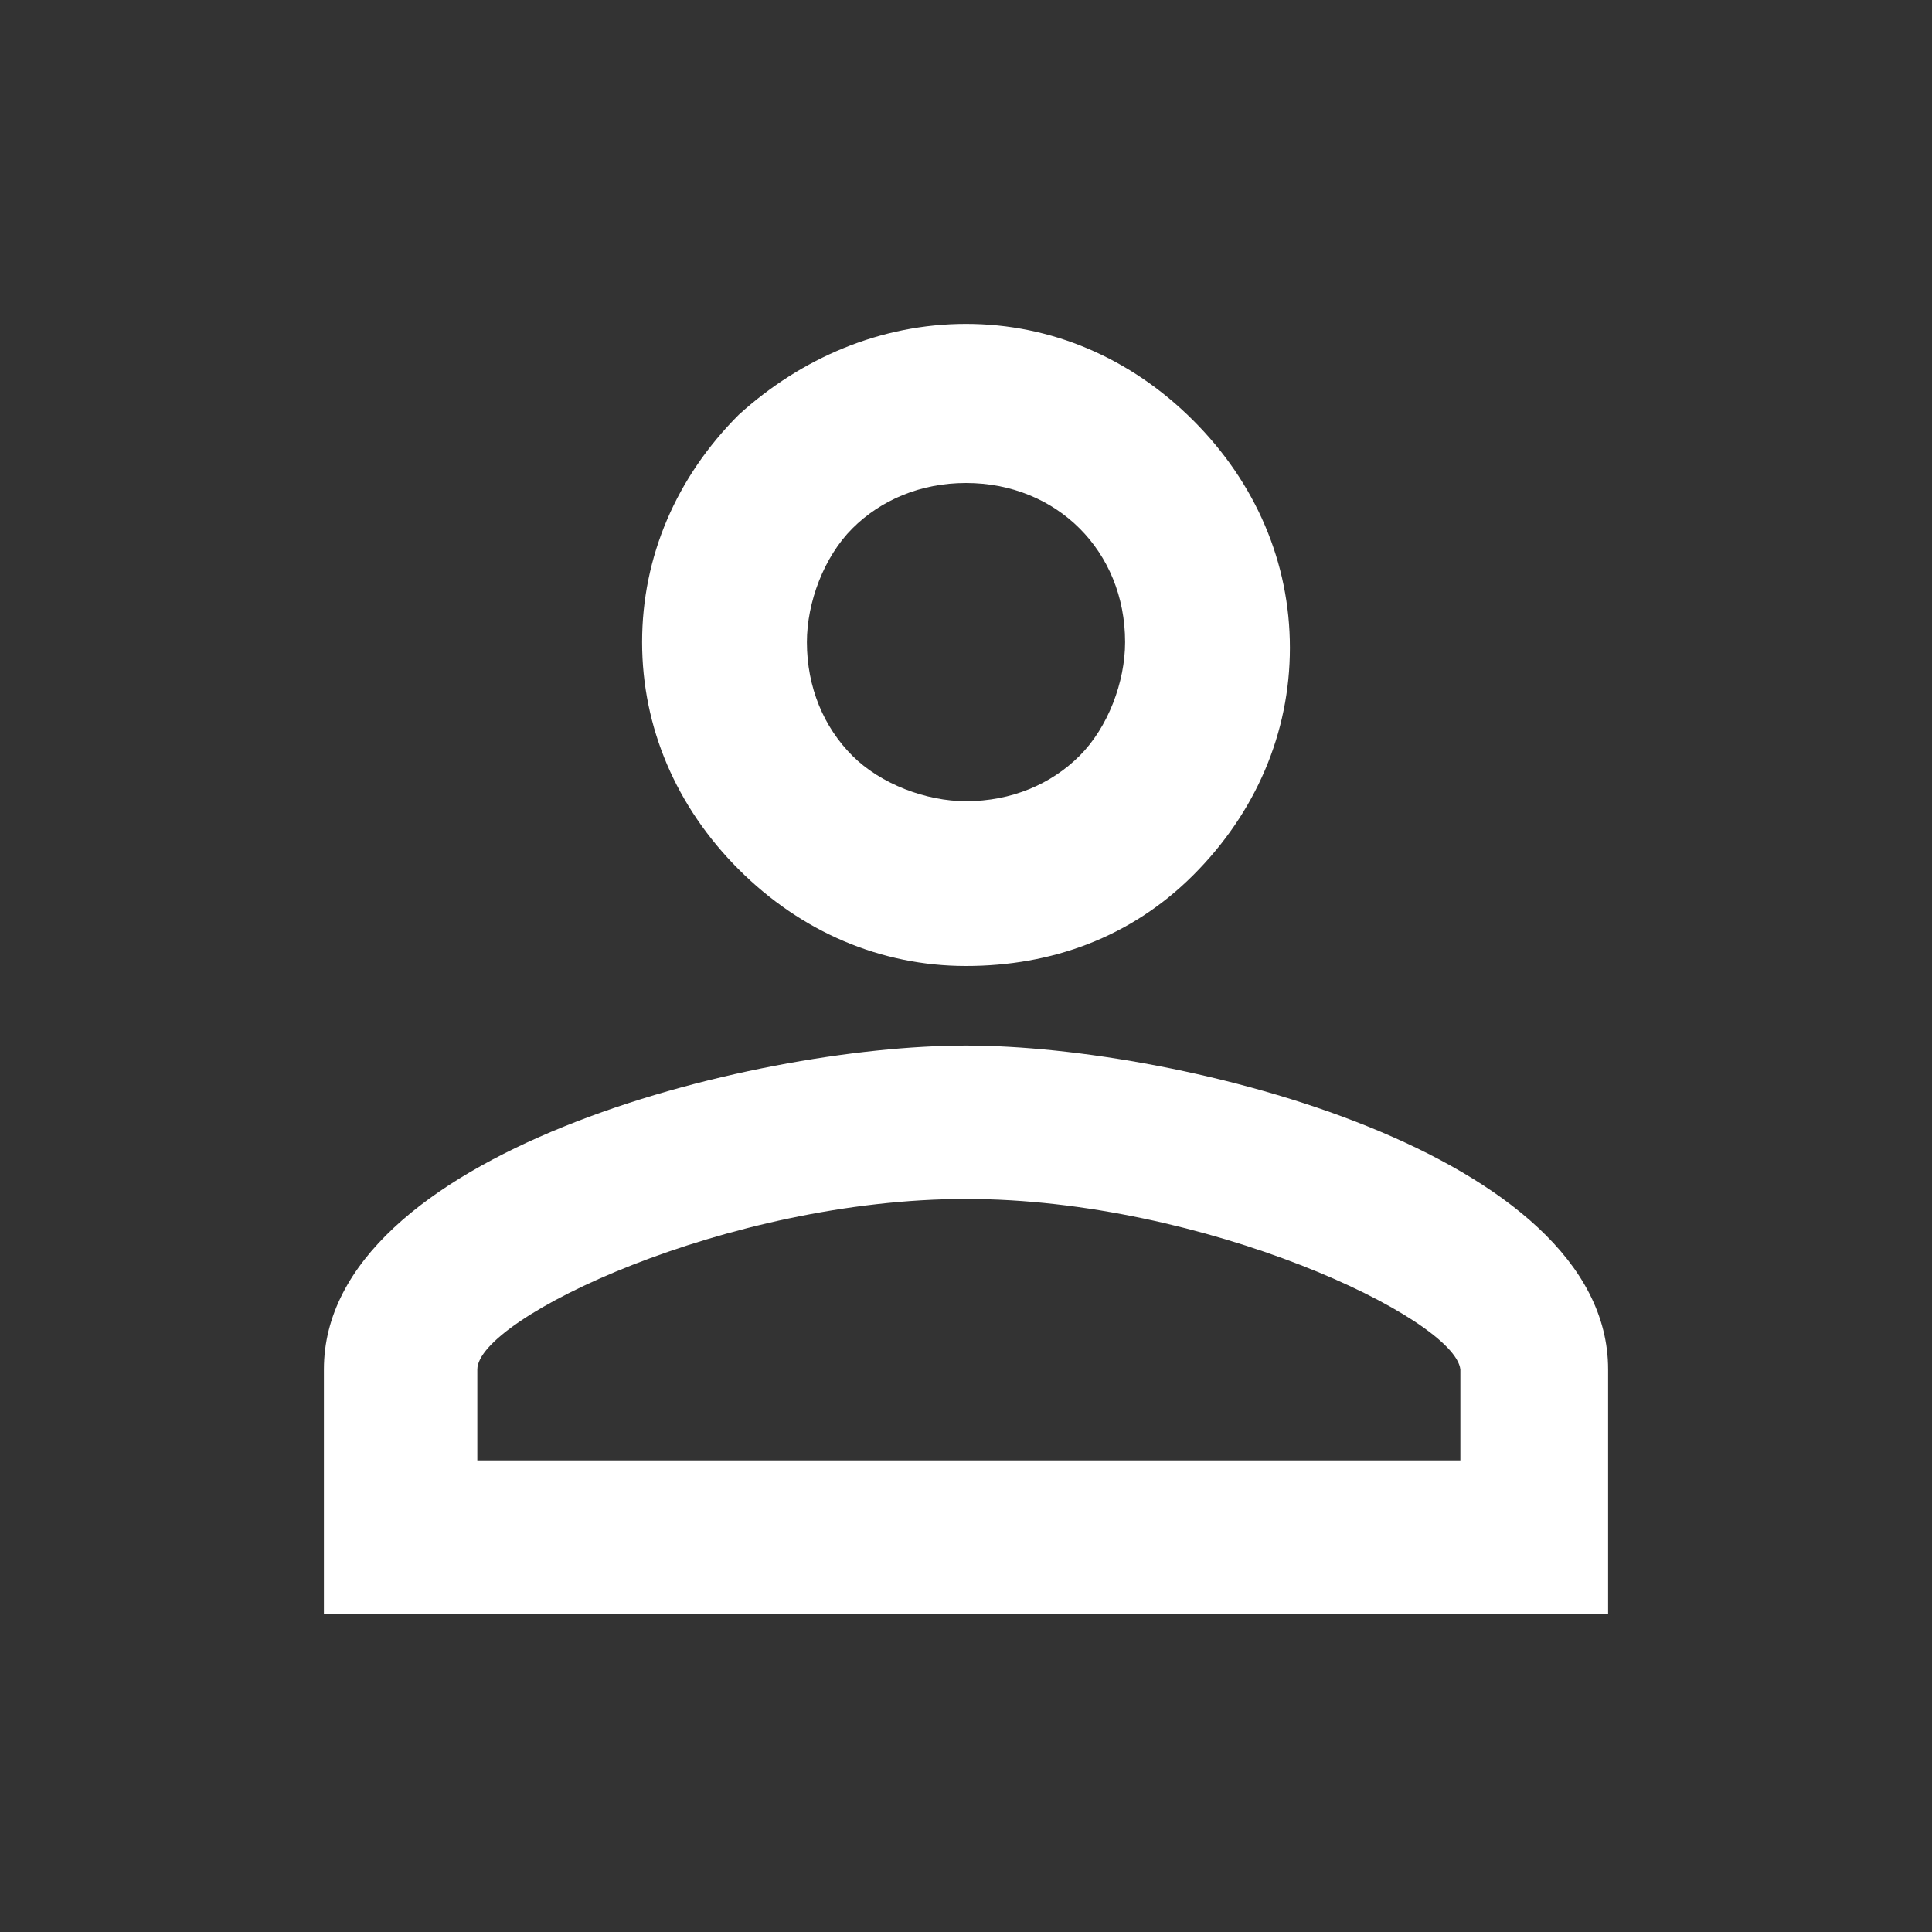 <?xml version="1.0" encoding="utf-8"?>
<!-- Generator: Adobe Illustrator 25.0.0, SVG Export Plug-In . SVG Version: 6.00 Build 0)  -->
<svg version="1.1" id="Layer_1" xmlns="http://www.w3.org/2000/svg" xmlns:xlink="http://www.w3.org/1999/xlink" x="0px" y="0px"
	 viewBox="0 0 34 34" style="enable-background:new 0 0 34 34;" xml:space="preserve">
<rect x="0" y="0" width="34" height="34" fill="#333333" stroke="none"/>
<style type="text/css">
	.st0{fill:#FFFFFF;}
</style>
<path class="st0" d="M17,5.7c1.5,0,2.9,0.6,4,1.7s1.7,2.5,1.7,4s-0.6,2.9-1.7,4S18.5,17,17,17s-2.9-0.6-4-1.7s-1.7-2.5-1.7-4
	s0.6-2.9,1.7-4C14.1,6.3,15.5,5.7,17,5.7z M17,8.5c-0.8,0-1.5,0.3-2,0.8s-0.8,1.3-0.8,2c0,0.8,0.3,1.5,0.8,2s1.3,0.8,2,0.8
	c0.8,0,1.5-0.3,2-0.8s0.8-1.3,0.8-2c0-0.8-0.3-1.5-0.8-2S17.8,8.5,17,8.5z M17,18.4c3.8,0,11.3,1.9,11.3,5.7v4.3H5.7v-4.3
	C5.7,20.3,13.2,18.4,17,18.4z M17,21.1c-4.2,0-8.6,2.1-8.6,3v1.6h17.3v-1.6C25.6,23.2,21.2,21.1,17,21.1z"/>
</svg>
